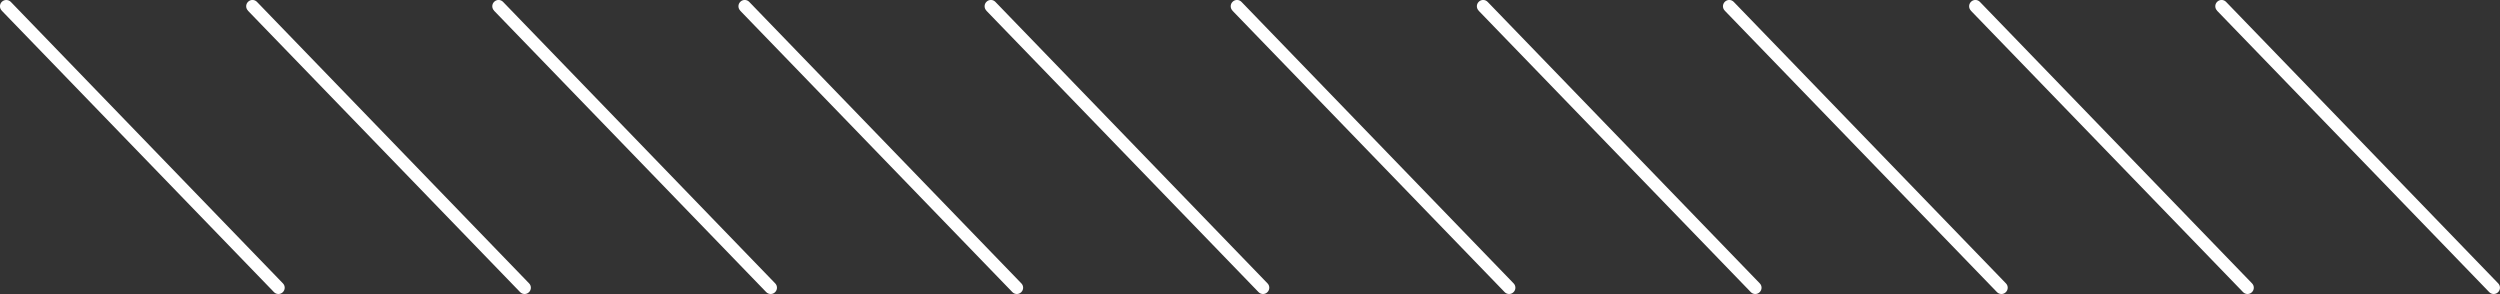 <?xml version="1.0" encoding="UTF-8"?>
<svg id="_レイヤー_2" data-name="レイヤー 2" xmlns="http://www.w3.org/2000/svg" width="397.91" height="46.79" viewBox="0 0 397.91 46.79">
  <rect x="0" y="0" width="397.91" height="46.79" fill="#333333" stroke="none"/>
  <defs>
    <style>
      .cls-1 {
        fill: #fff;
      }
    </style>
  </defs>
  <g id="_オブジェクト" data-name="オブジェクト">
    <g>
      <path class="cls-1" d="M.28,1.7l43.32,44.79c.38.4,1.02.41,1.41.02.4-.38.41-1.02.02-1.41L1.72.3C1.33-.09.7-.1.3.28c-.4.38-.41,1.02-.02,1.41"/>
      <path class="cls-1" d="M39.46,1.7l43.32,44.79c.38.4,1.02.41,1.41.02.4-.38.41-1.02.02-1.41L40.9.3c-.38-.4-1.02-.41-1.41-.02-.4.38-.41,1.02-.02,1.41"/>
      <path class="cls-1" d="M78.63,1.7l43.32,44.79c.38.4,1.02.41,1.41.02.4-.38.41-1.02.02-1.41L80.07.3c-.38-.4-1.02-.41-1.41-.02-.4.38-.41,1.02-.02,1.41"/>
      <path class="cls-1" d="M117.81,1.7l43.32,44.79c.38.4,1.02.41,1.41.02.4-.38.41-1.02.02-1.41L119.25.3c-.38-.4-1.02-.41-1.41-.02-.4.38-.41,1.02-.02,1.41"/>
      <path class="cls-1" d="M156.99,1.7l43.32,44.79c.38.4,1.02.41,1.41.02.4-.38.41-1.02.02-1.41L158.43.3c-.38-.4-1.02-.41-1.41-.02-.4.38-.41,1.02-.02,1.41"/>
      <path class="cls-1" d="M196.16,1.7l43.32,44.79c.38.4,1.02.41,1.41.02.4-.38.41-1.02.02-1.41L197.6.3c-.38-.4-1.02-.41-1.41-.02-.4.38-.41,1.02-.02,1.41"/>
      <path class="cls-1" d="M235.34,1.7l43.32,44.79c.38.4,1.02.41,1.41.02.4-.38.41-1.02.02-1.41L236.78.3c-.38-.4-1.02-.41-1.41-.02-.4.38-.41,1.02-.02,1.41"/>
      <path class="cls-1" d="M274.52,1.7l43.32,44.79c.38.4,1.02.41,1.41.02.4-.38.41-1.02.02-1.41L275.95.3c-.38-.4-1.02-.41-1.41-.02-.4.38-.41,1.02-.02,1.41"/>
      <path class="cls-1" d="M313.69,1.7l43.32,44.79c.38.4,1.02.41,1.41.02.4-.38.41-1.02.02-1.41L315.13.3c-.38-.4-1.02-.41-1.41-.02-.4.38-.41,1.02-.02,1.41"/>
      <path class="cls-1" d="M352.87,1.7l43.32,44.79c.38.4,1.02.41,1.41.02.4-.38.41-1.02.02-1.41L354.31.3c-.38-.4-1.02-.41-1.41-.02-.4.38-.41,1.02-.02,1.41"/>
    </g>
  </g>
</svg>